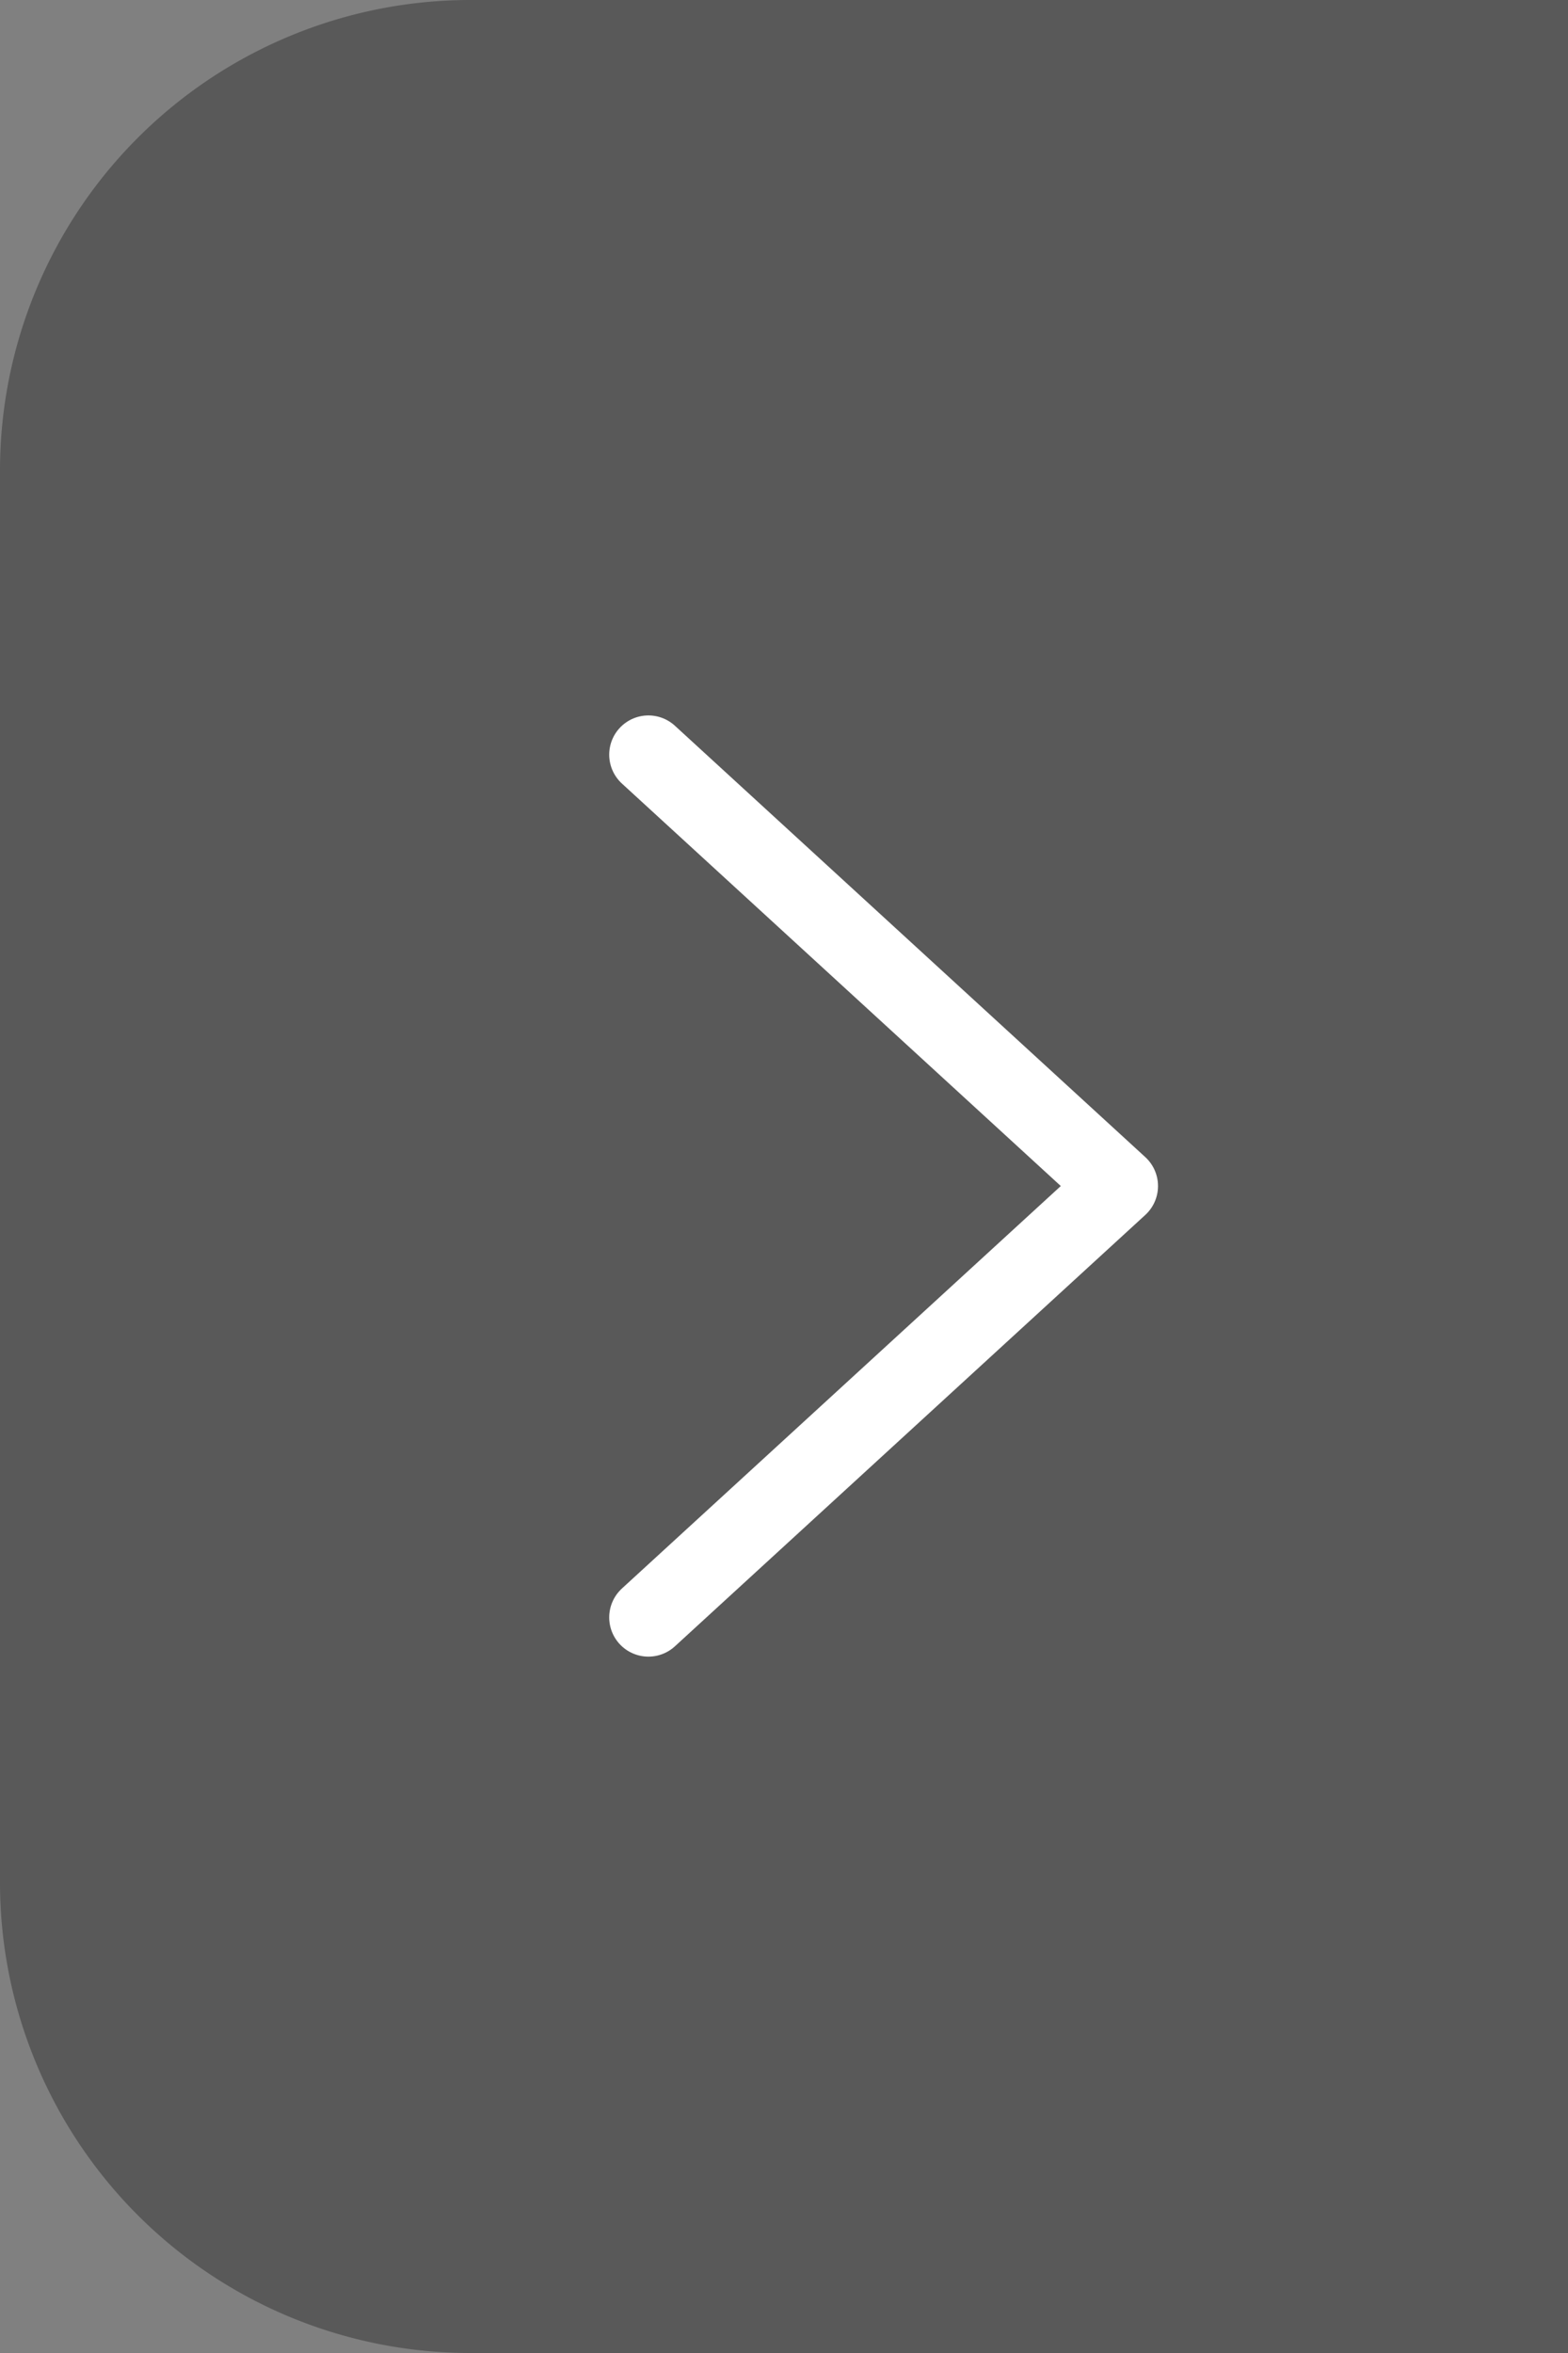 <svg xmlns="http://www.w3.org/2000/svg" width="40" height="60" viewBox="0 0 40 60"><rect x="0" y="0" width="40" height="60" fill="#808080" stroke="none"/><g transform="translate(8866 -13837)"><path d="M0,0H28A12,12,0,0,1,40,12V48A12,12,0,0,1,28,60H0a0,0,0,0,1,0,0V0A0,0,0,0,1,0,0Z" transform="translate(-8826 13897) rotate(180)" opacity="0.306"/><g transform="translate(-8837.459 13878.243) rotate(180)"><path d="M0,22,12,11,0,0" transform="translate(12 22) rotate(-180)" fill="none" stroke="#fff" stroke-linecap="round" stroke-linejoin="round" stroke-width="2"/></g></g></svg>